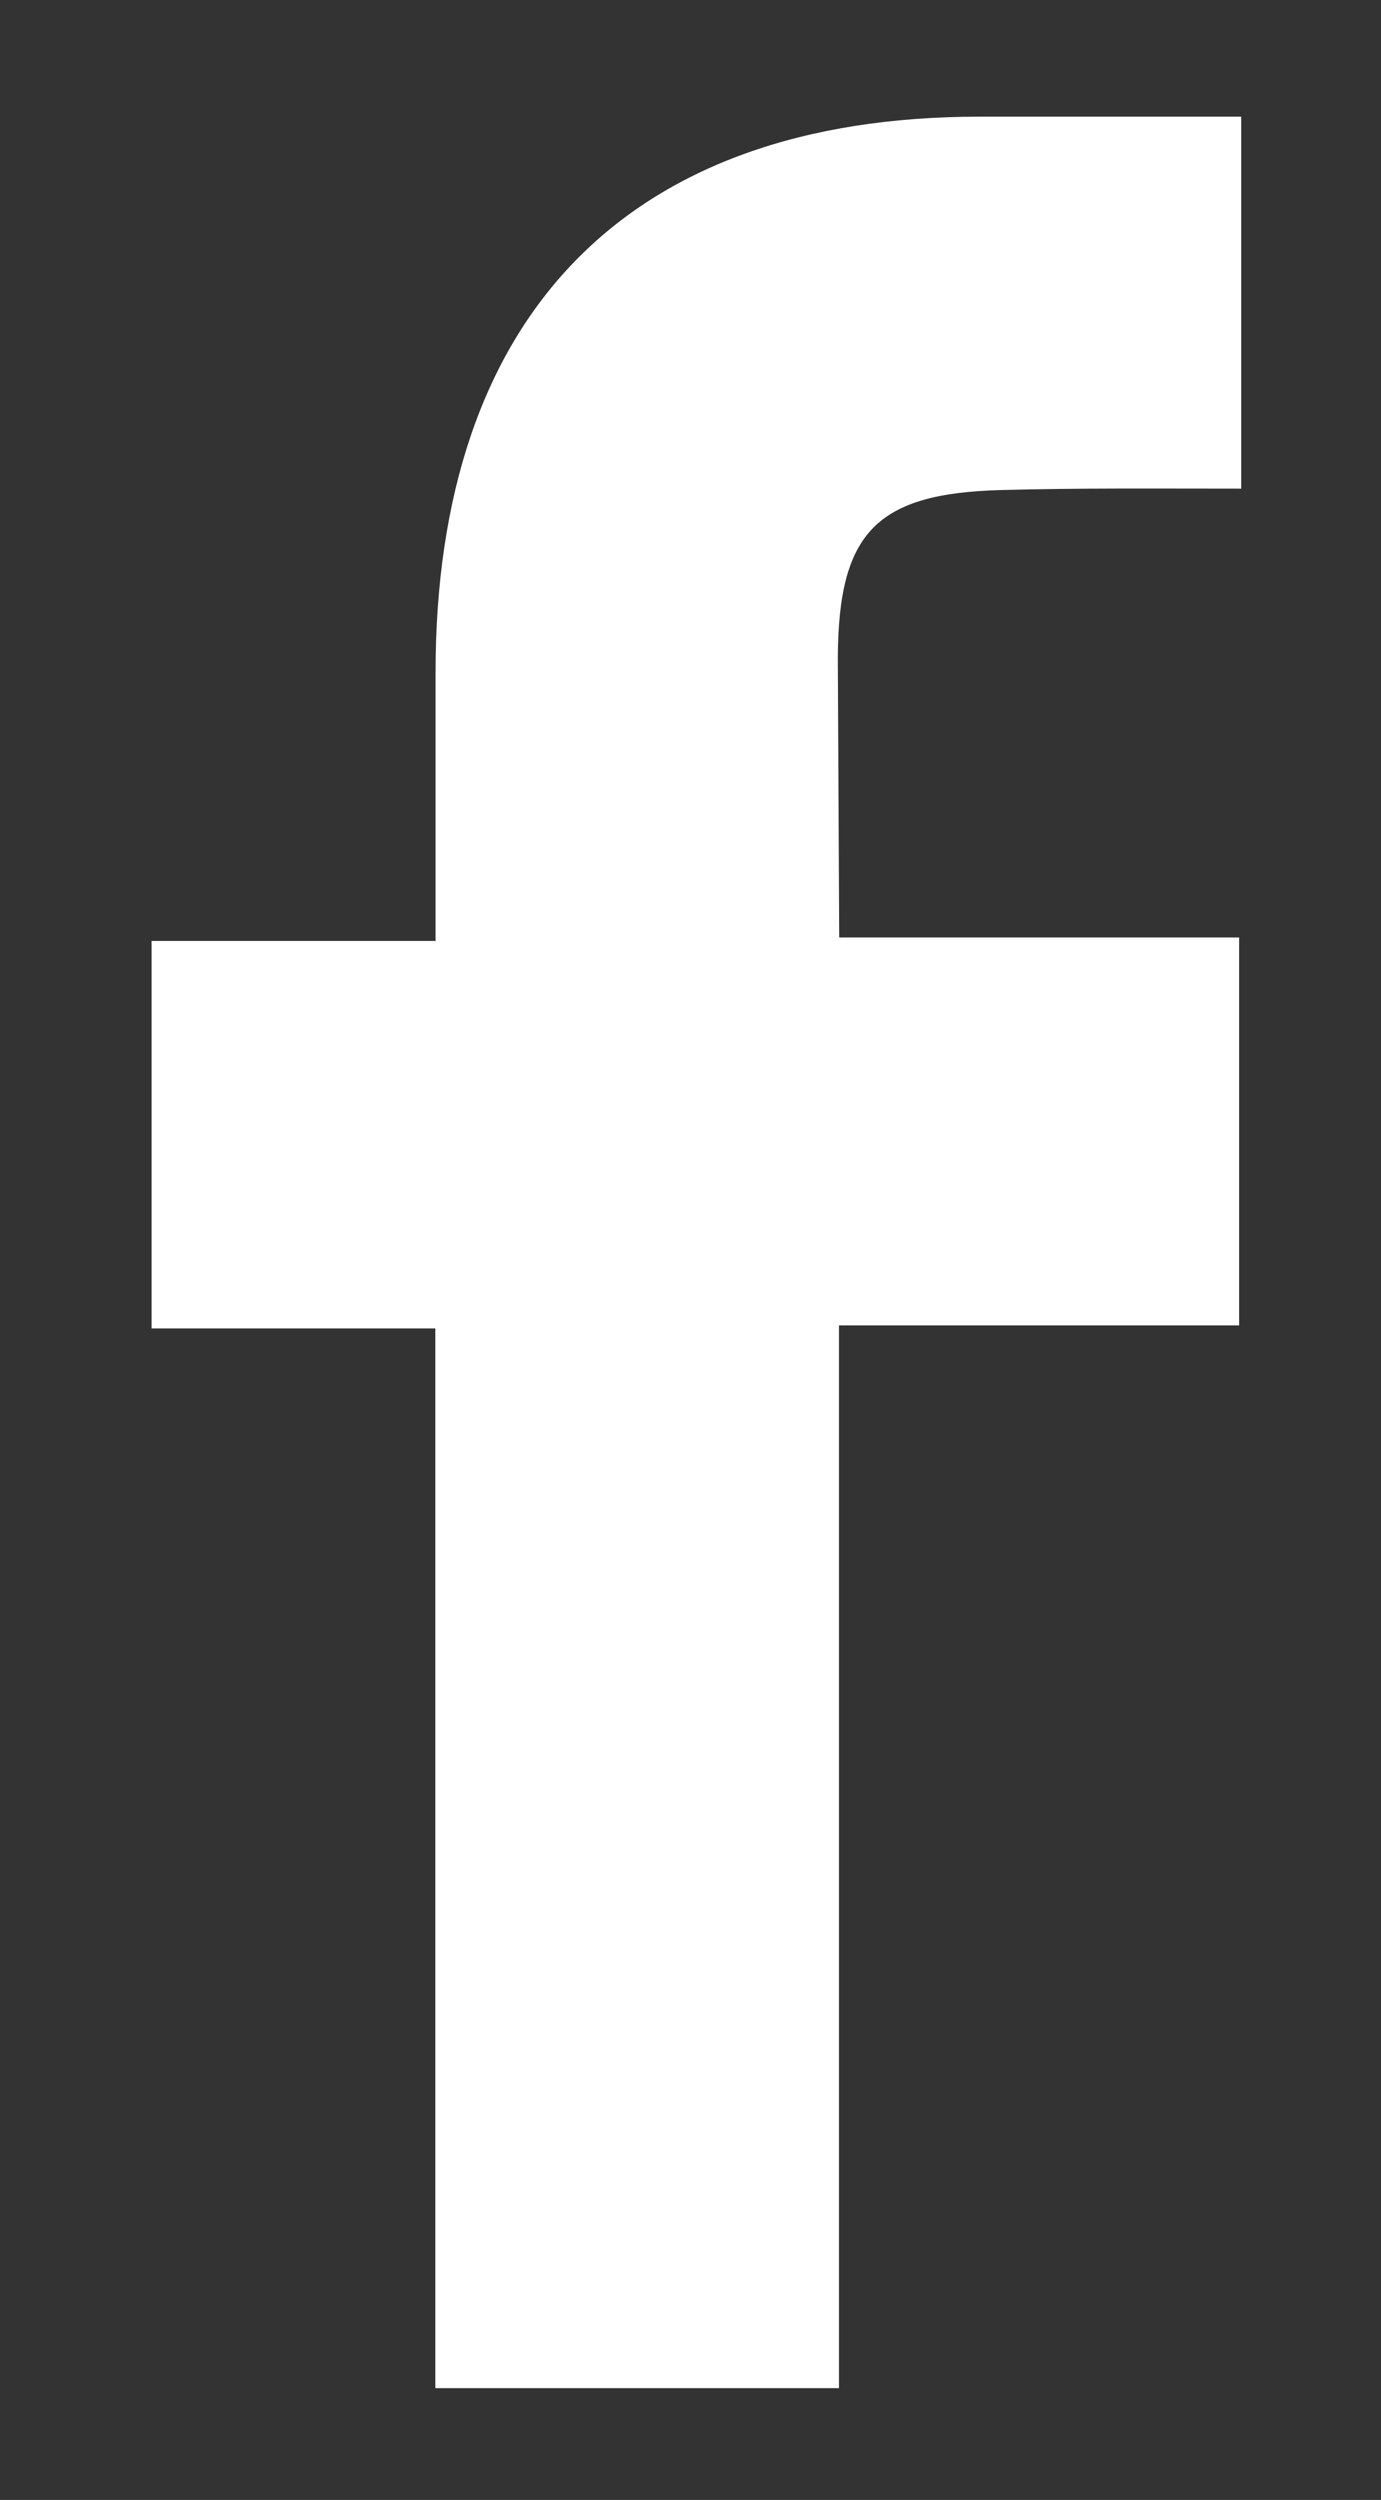 <?xml version="1.0" encoding="utf-8"?>
<!-- Generator: Adobe Illustrator 24.0.0, SVG Export Plug-In . SVG Version: 6.00 Build 0)  -->
<svg version="1.1" id="Layer_1" xmlns="http://www.w3.org/2000/svg" xmlns:xlink="http://www.w3.org/1999/xlink" x="0px" y="0px"
	 viewBox="0 0 596.7 1080" style="enable-background:new 0 0 596.7 1080;" xml:space="preserve">
<rect x="0" y="0" width="596.7" height="1080" fill="#333333" stroke="none"/>
<style type="text/css">
	.st0{fill:#FFFFFF;}
</style>
<path class="st0" d="M362.6,405c56.3,0,118,0,172.8,0c0,57.4,0,111.3,0,167.6c-59.8,0-114.2,0-172.9,0c0,154,0,305.8,0,459.1
	c-59.8,0-115.2,0-174.4,0c0-151.2,0-301.9,0-457.8c-44,0-82.1,0-122.6,0c0-56.6,0-110.6,0-167.4c38.7,0,78.9,0,122.7,0
	c0-40.4,0-77.8,0-116c0-153.4,82-240.1,235.1-240.1c37.1,0,73.7,0,113,0c0,52.1,0,107.6,0,160.7c-36.6,0-70.2-0.3-103.6,0.6
	c-54.1,1.4-70.4,18.4-70.7,72.3L362.6,405z"/>
</svg>

